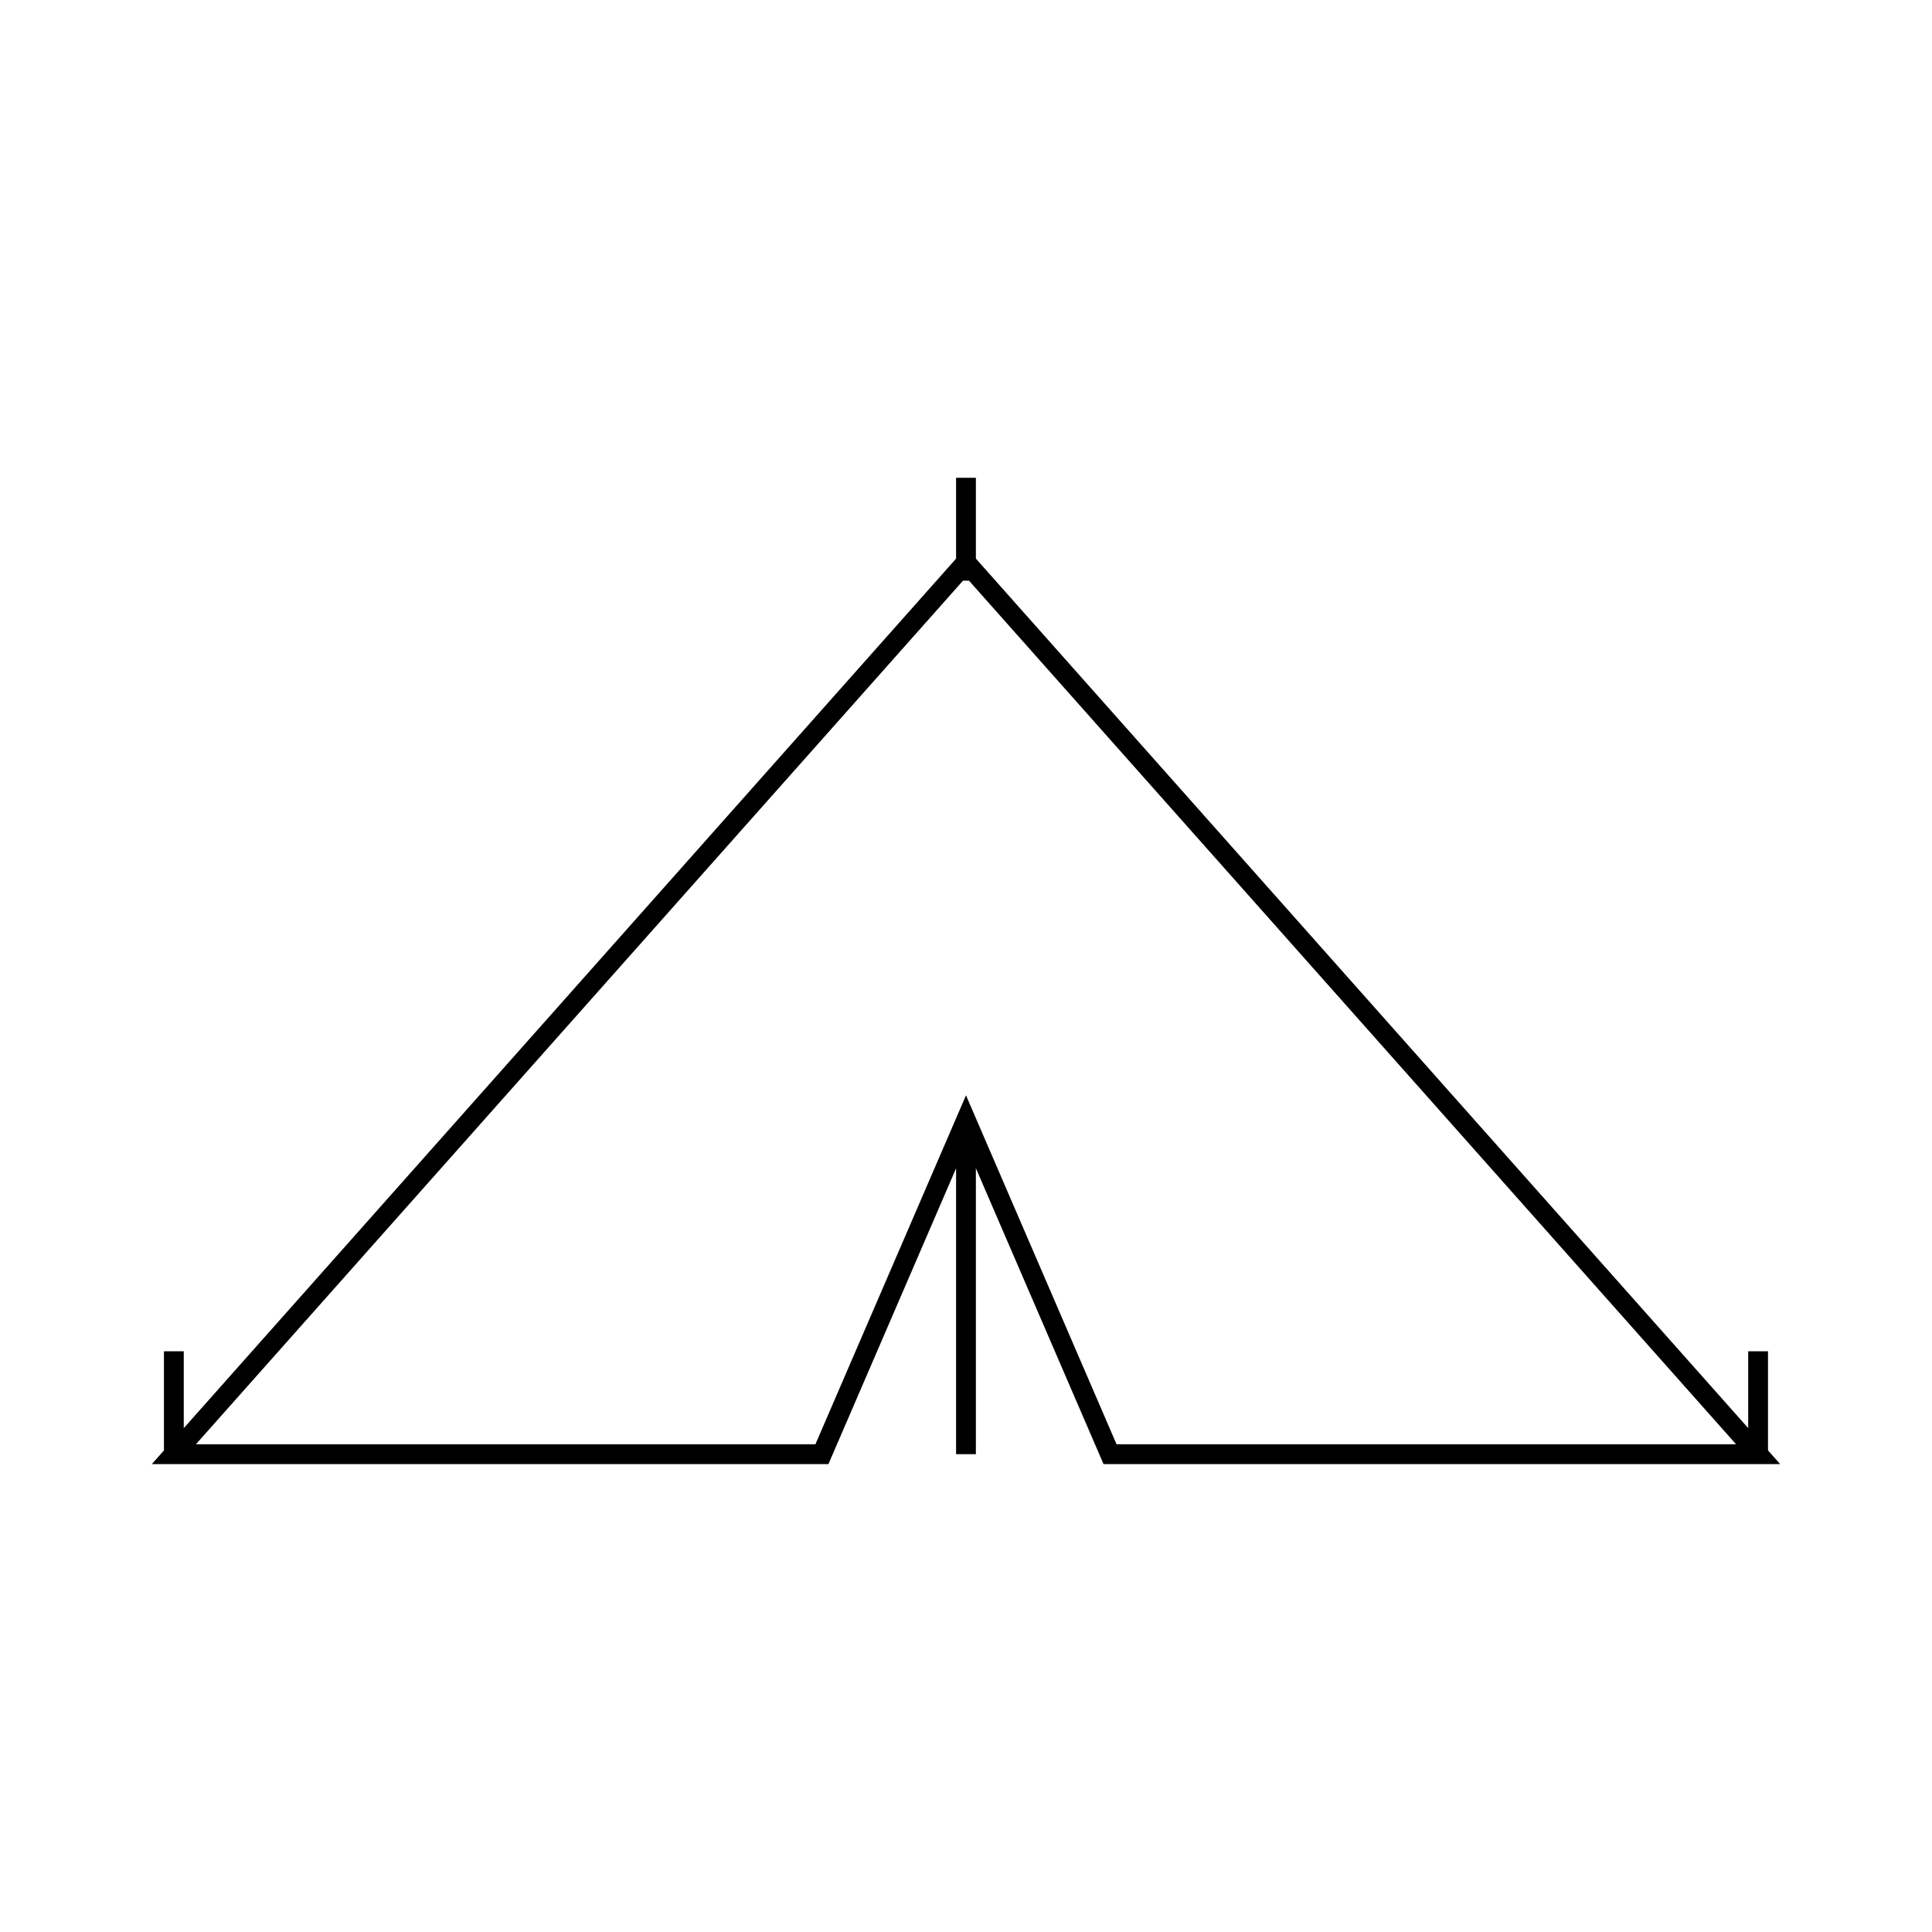 <?xml version="1.0" encoding="UTF-8"?>
<!-- The Best Svg Icon site in the world: iconSvg.co, Visit us! https://iconsvg.co -->
<svg width="800px" height="800px" version="1.1" viewBox="144 144 512 512" xmlns="http://www.w3.org/2000/svg">
 <defs>
  <clipPath id="a">
   <path d="m148.09 218h503.81v386h-503.81z"/>
  </clipPath>
 </defs>
 <g clip-path="url(#a)">
  <path transform="matrix(5.248 0 0 5.248 148.09 148.09)" d="m68 50.136-19.999-22.516-20 22.516-20 22.517h32.725l7.275-16.859 7.274 16.859h32.726z" fill="none" stroke="#000000" stroke-miterlimit="10"/>
 </g>
 <path transform="matrix(5.248 0 0 5.248 148.09 148.09)" d="m48 55.794v16.859" fill="none" stroke="#000000" stroke-miterlimit="10"/>
 <path transform="matrix(5.248 0 0 5.248 148.09 148.09)" d="m8 72.653v-5.196" fill="none" stroke="#000000" stroke-miterlimit="10"/>
 <path transform="matrix(5.248 0 0 5.248 148.09 148.09)" d="m88 72.653v-5.196" fill="none" stroke="#000000" stroke-miterlimit="10"/>
 <path transform="matrix(5.248 0 0 5.248 148.09 148.09)" d="m48 28.543v-5.195" fill="none" stroke="#000000" stroke-miterlimit="10"/>
</svg>